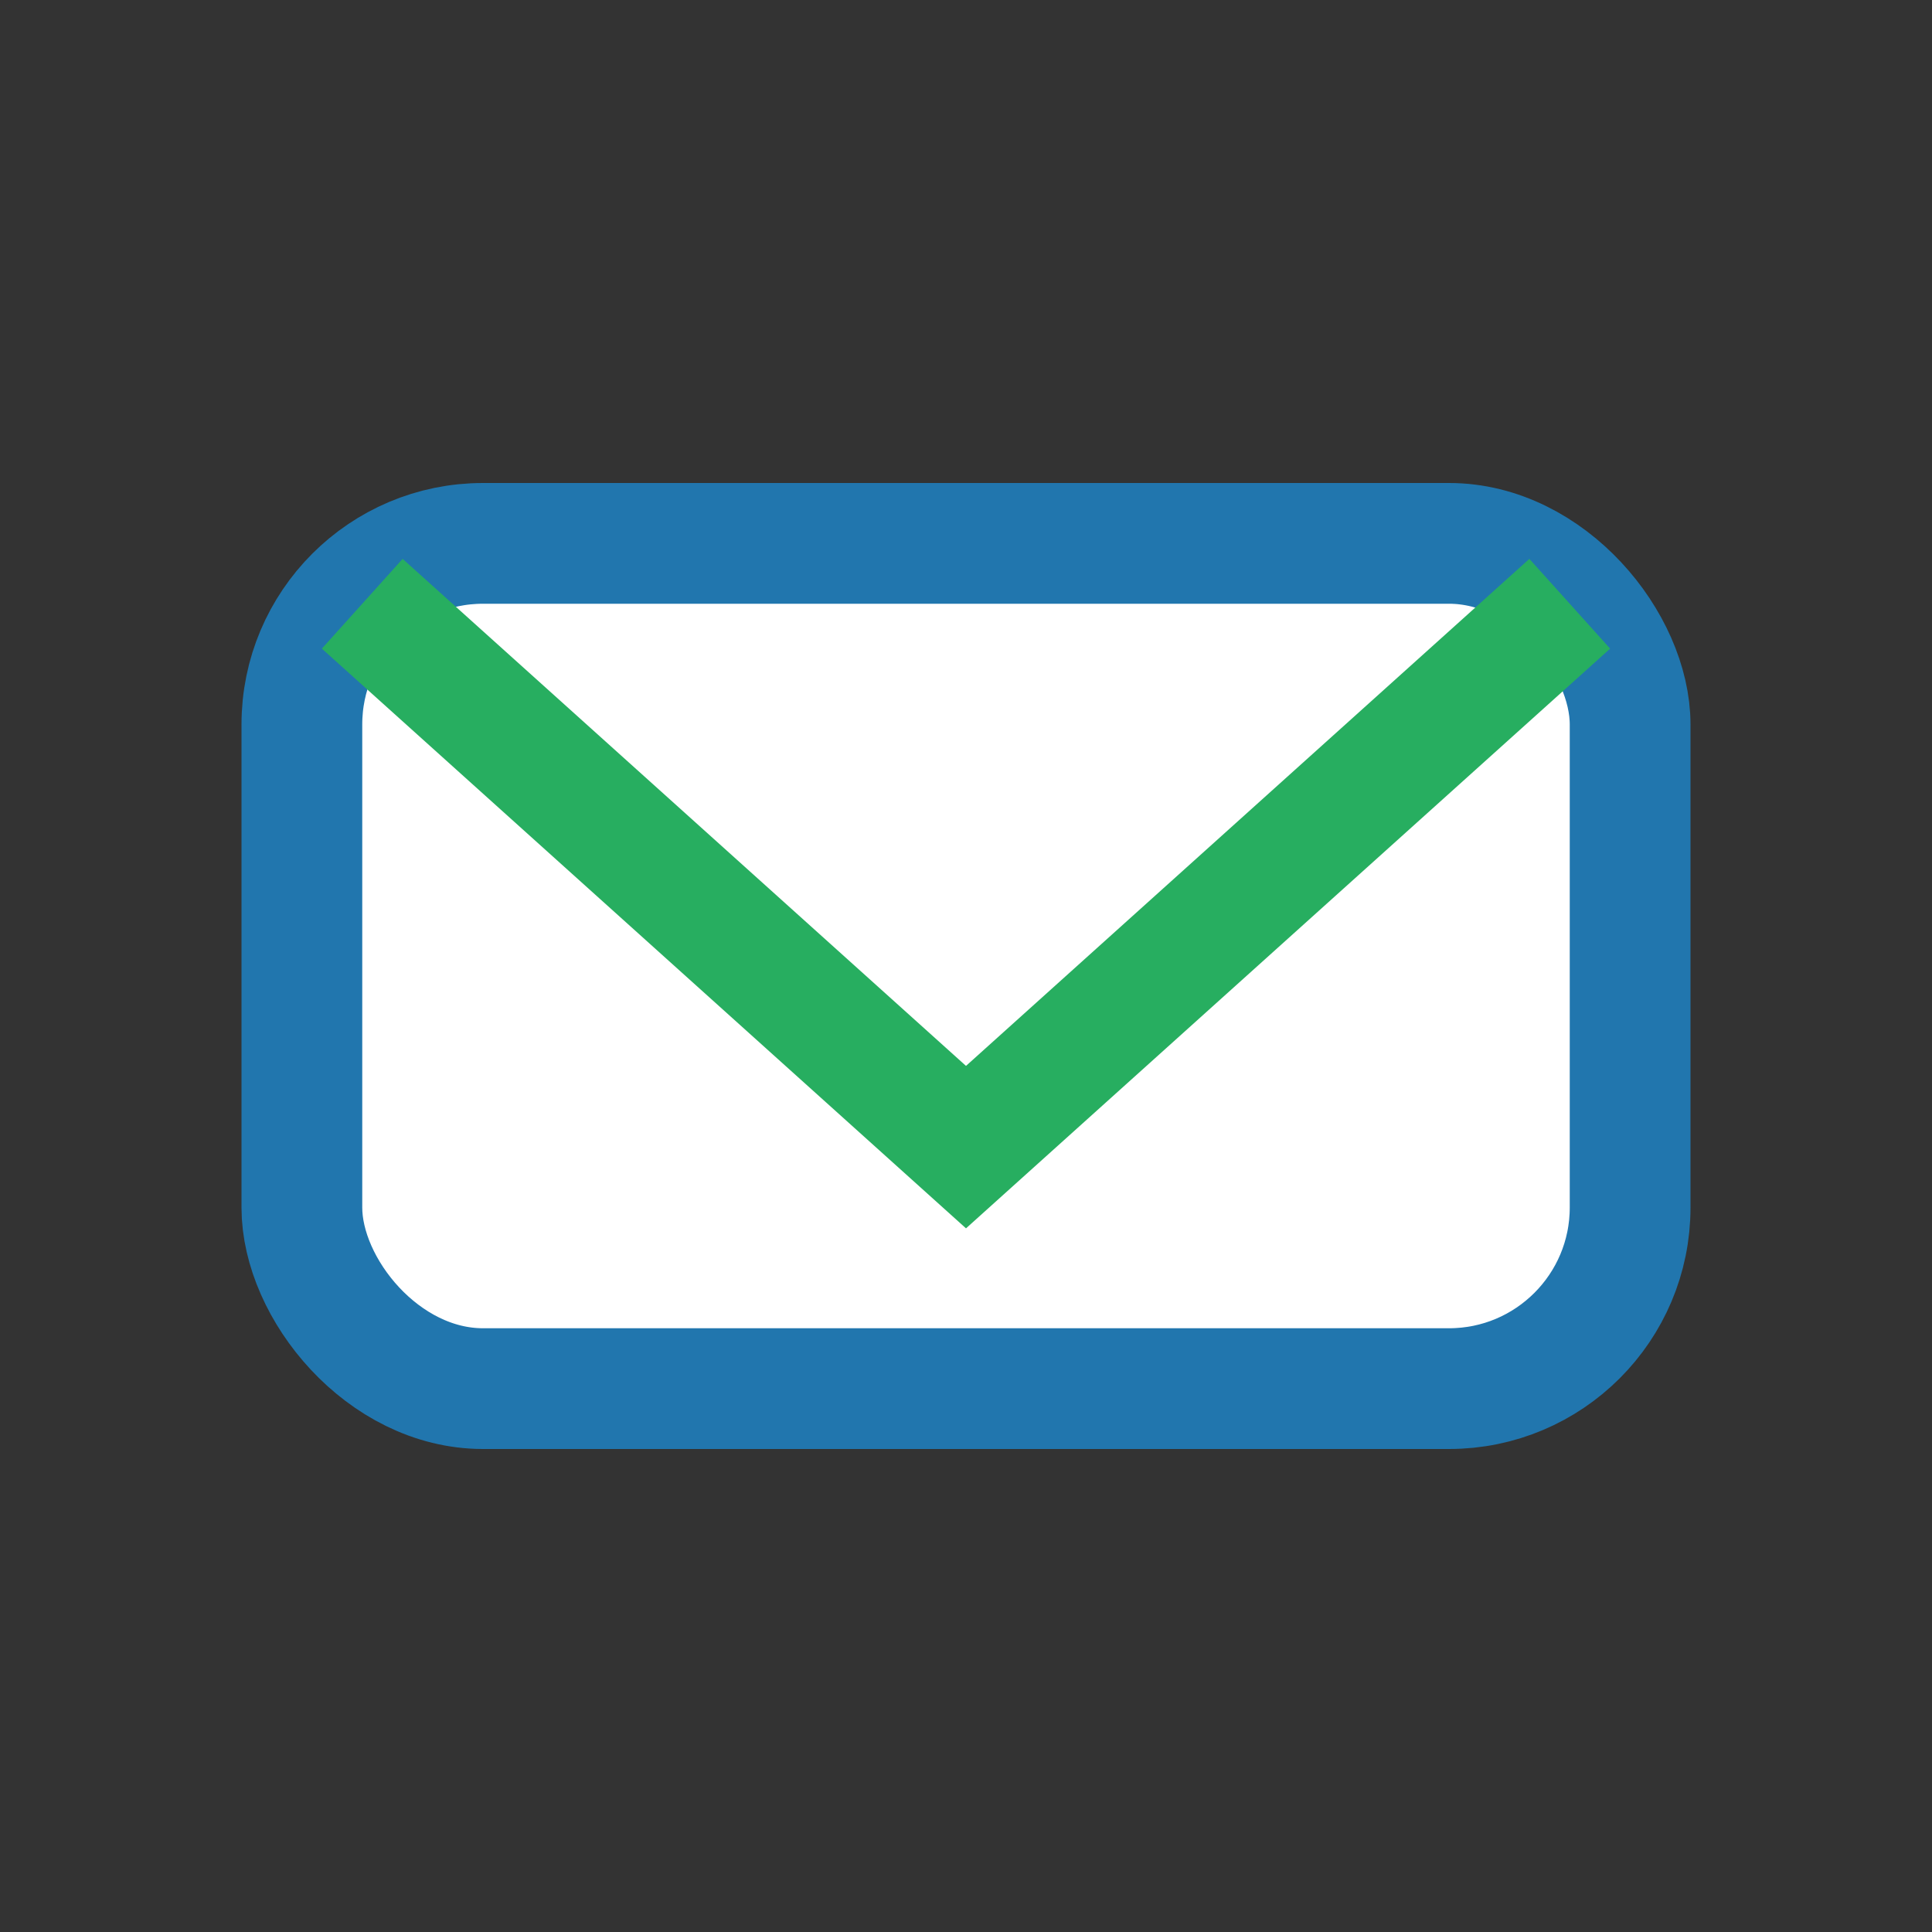 <?xml version="1.0" encoding="UTF-8"?>
<svg xmlns="http://www.w3.org/2000/svg" width="32" height="32" viewBox="0 0 32 32"><rect x="0" y="0" width="32" height="32" fill="#333333" stroke="none"/><rect x="5" y="9" width="22" height="14" rx="3" fill="#fff" stroke="#2176AE" stroke-width="2"/><polyline points="6,10 16,19 26,10" fill="none" stroke="#27AE60" stroke-width="2"/></svg>